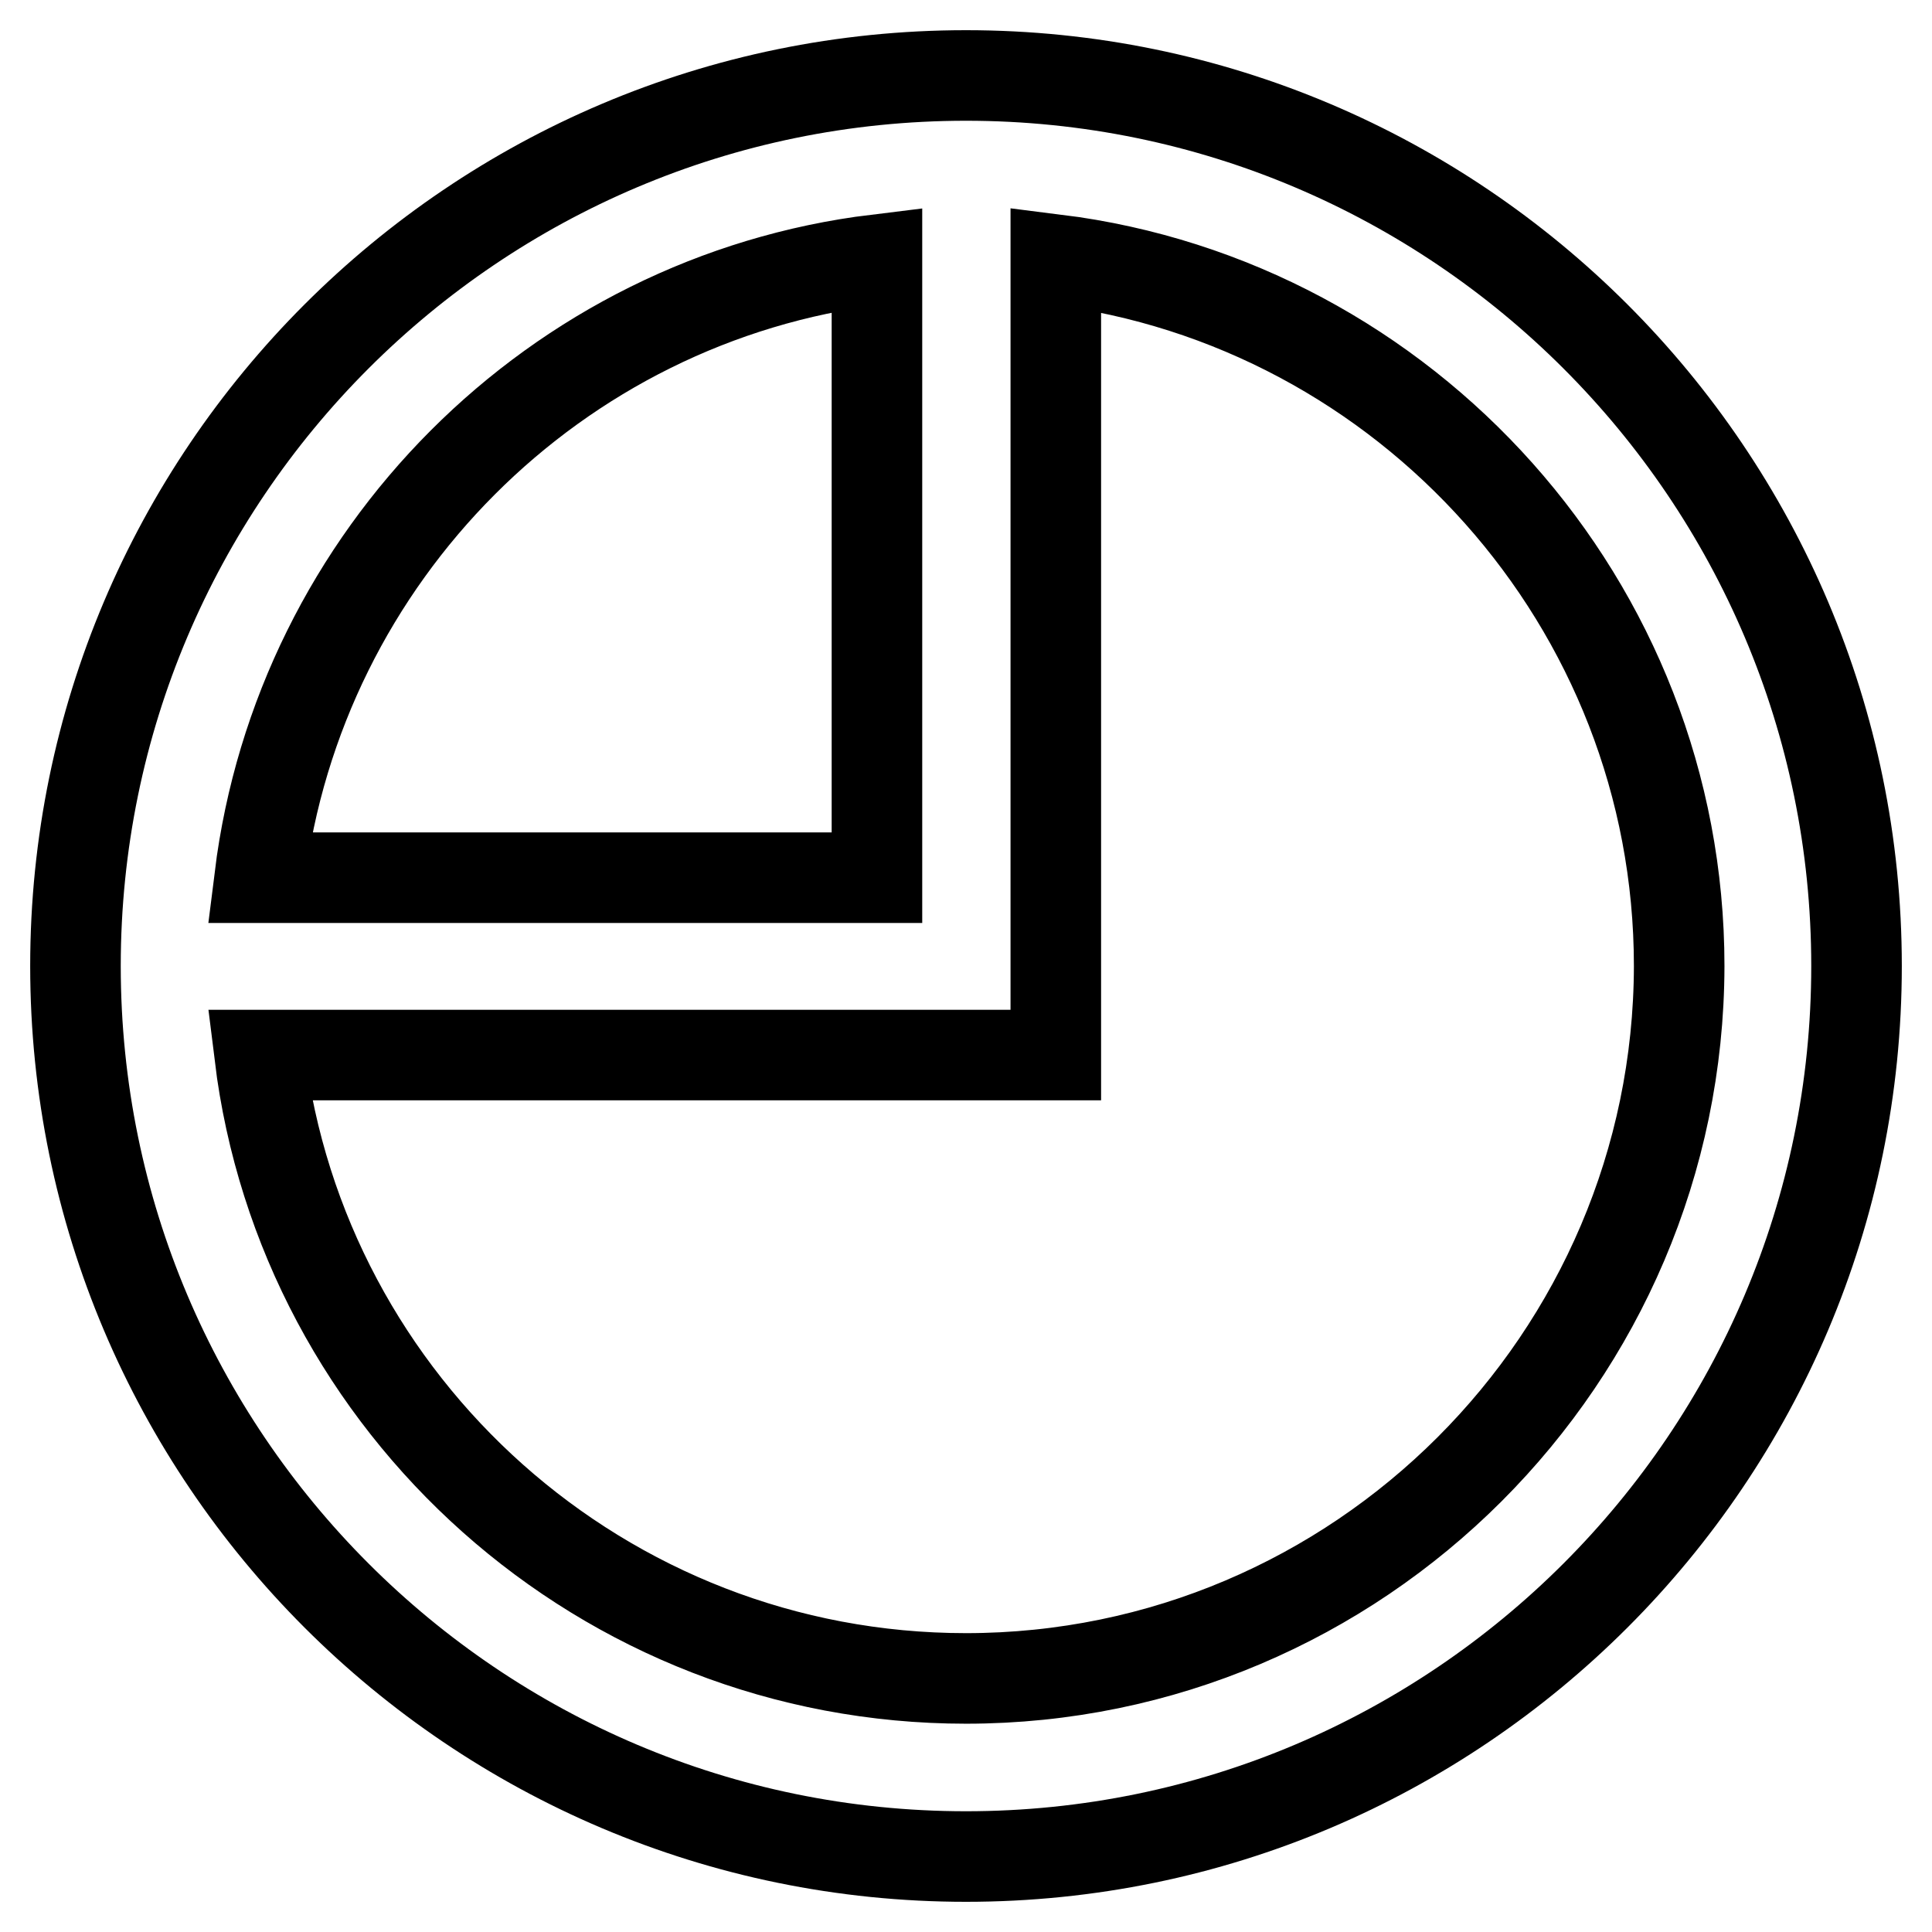 <?xml version="1.0" encoding="utf-8"?>
<!-- Svg Vector Icons : http://www.onlinewebfonts.com/icon -->
<!DOCTYPE svg PUBLIC "-//W3C//DTD SVG 1.1//EN" "http://www.w3.org/Graphics/SVG/1.1/DTD/svg11.dtd">
<svg version="1.1" xmlns="http://www.w3.org/2000/svg" xmlns:xlink="http://www.w3.org/1999/xlink" x="0px" y="0px" viewBox="0 0 256 256" enable-background="new 0 0 256 256" xml:space="preserve">
<g> <path stroke-width="12" fill-opacity="0" stroke="#000000"  d="M128,10C62.9,10,10,62.9,10,128s52.9,118,118,118s118-52.9,118-118S193.1,10,128,10z M116.2,34.4v81.9H34.4 C39.7,73.6,73.6,39.6,116.2,34.4z M128,222.4c-48.1,0-87.9-36.1-93.6-82.6h105.5V34.4c46.4,5.8,82.6,45.6,82.6,93.6 C222.4,180,180,222.4,128,222.4z"/></g>
</svg>